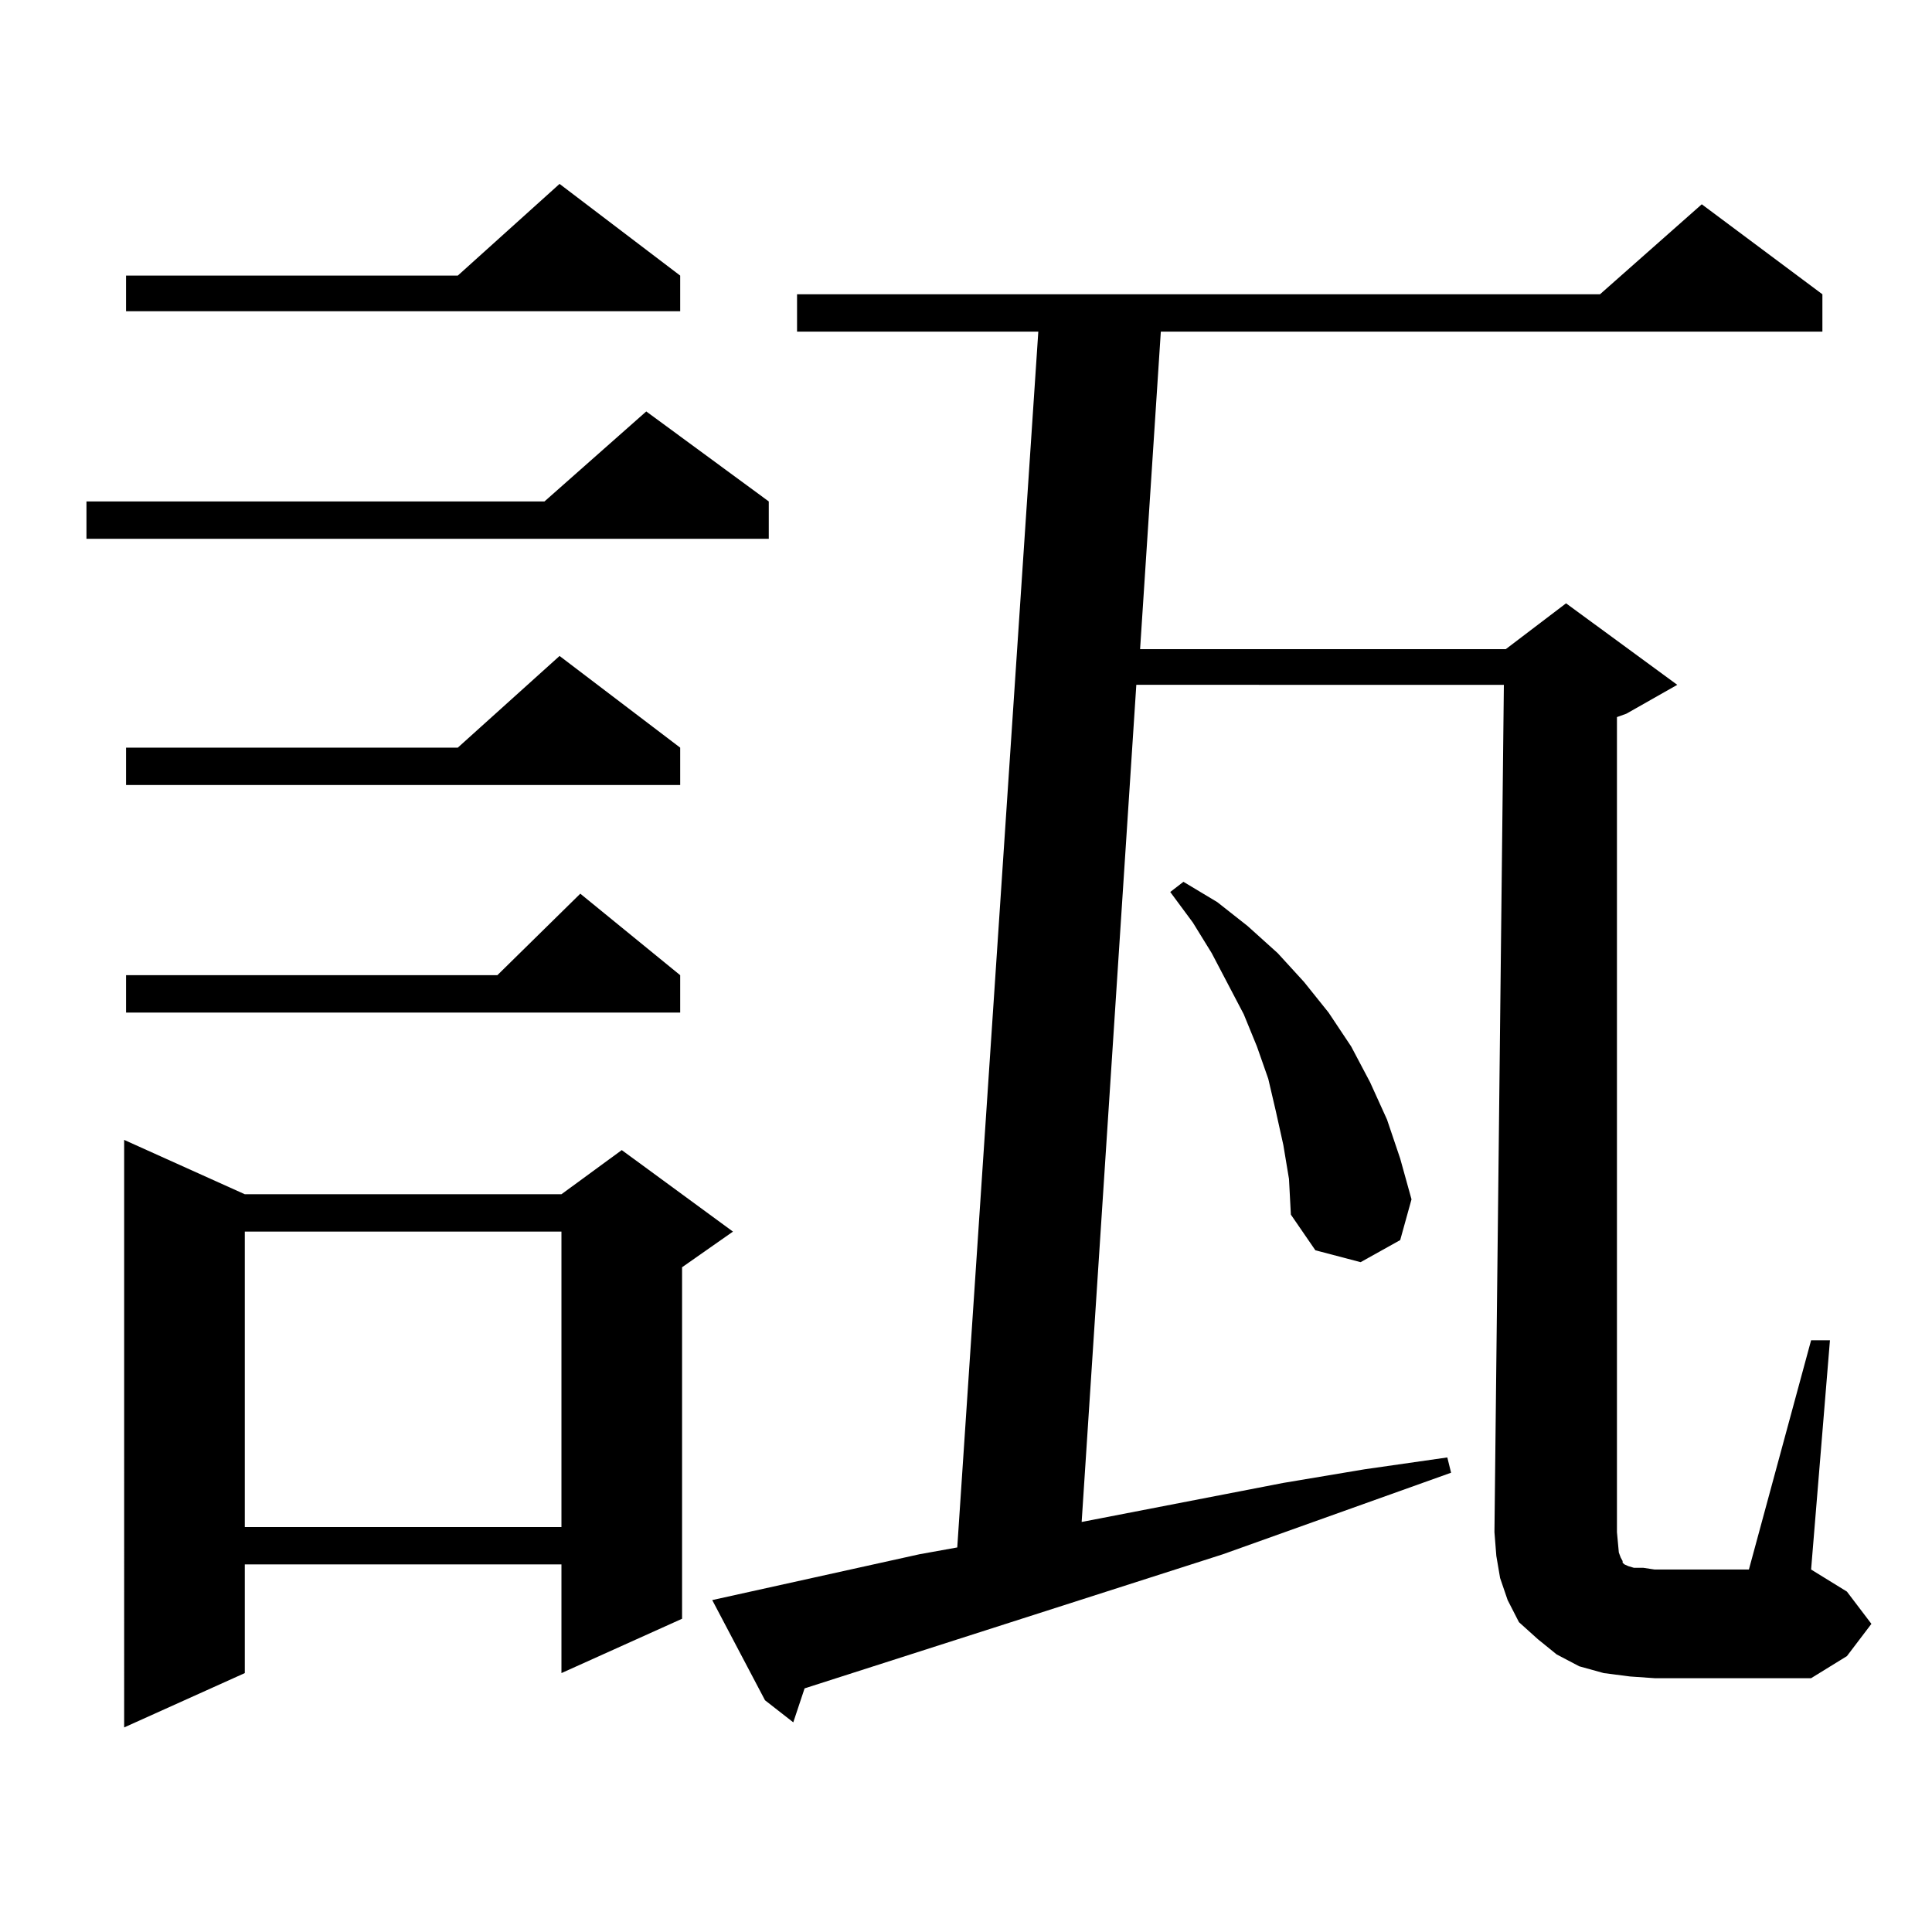 <?xml version="1.0" encoding="utf-8"?>
<!-- Generator: Adobe Illustrator 16.0.0, SVG Export Plug-In . SVG Version: 6.00 Build 0)  -->
<!DOCTYPE svg PUBLIC "-//W3C//DTD SVG 1.1//EN" "http://www.w3.org/Graphics/SVG/1.1/DTD/svg11.dtd">
<svg version="1.1" id="图层_1" xmlns="http://www.w3.org/2000/svg" xmlns:xlink="http://www.w3.org/1999/xlink" x="0px" y="0px"
	 width="1000px" height="1000px" viewBox="0 0 1000 1000" enable-background="new 0 0 1000 1000" xml:space="preserve">
<path d="M397.917,259.543v19.336H44.755v-19.336h237.067l52.682-46.582L397.917,259.543z M126.704,618.137h163.898l31.219-22.852
	l57.56,42.188L353.04,655.93v181.934l-62.438,28.125v-56.25H126.704v56.25l-62.438,28.125V590.012L126.704,618.137z
	 M352.064,142.648v18.457H65.242v-18.457h171.703l52.682-47.461L352.064,142.648z M352.064,386.984v19.336H65.242v-19.336h171.703
	l52.682-47.461L352.064,386.984z M352.064,504.758v19.336H65.242v-19.336h192.19l42.926-42.188L352.064,504.758z M126.704,637.473
	v152.93h163.898v-152.93H126.704z M836.931,793.039l0.976,10.547l0.976,2.637l0.976,1.758v0.879l0.976,0.879l1.951,0.879
	l2.927,0.879h4.878l5.854,0.879h48.779l32.194-118.652h9.756l-9.756,118.652l18.536,11.426l12.683,16.699l-12.683,16.699
	l-18.536,11.426h-80.974l-12.683-0.879l-13.658-1.758l-12.683-3.516l-11.707-6.152l-9.756-7.91l-9.756-8.789l-5.854-11.426
	l-3.902-11.426l-1.951-11.426l-0.976-12.305l4.878-438.574H588.156l-28.292,433.301l104.388-20.215l41.95-7.031l42.926-6.152
	l1.951,7.91l-118.046,42.188l-216.58,69.434l-5.854,17.578l-14.634-11.426l-27.316-51.855l107.314-23.73l19.512-3.516l41.95-629.297
	H412.551v-19.336h415.6l52.682-46.582l62.438,46.582v19.336H600.839l-10.731,164.355h189.264l31.219-23.73l57.56,42.188
	l-26.341,14.941l-4.878,1.758V793.039z M664.252,592.648l-3.902-17.578l-3.902-16.699l-5.854-16.699l-6.829-16.699l-16.585-31.641
	l-9.756-15.82l-11.707-15.82l6.829-5.273l17.561,10.547l15.609,12.305l15.609,14.063l13.658,14.941l12.683,15.82l11.707,17.578
	l9.756,18.457l8.78,19.336l6.829,20.215l5.854,21.094l-5.854,21.094l-20.487,11.426l-23.414-6.152l-12.683-18.457l-0.976-18.457
	L664.252,592.648z"/>
</svg>
